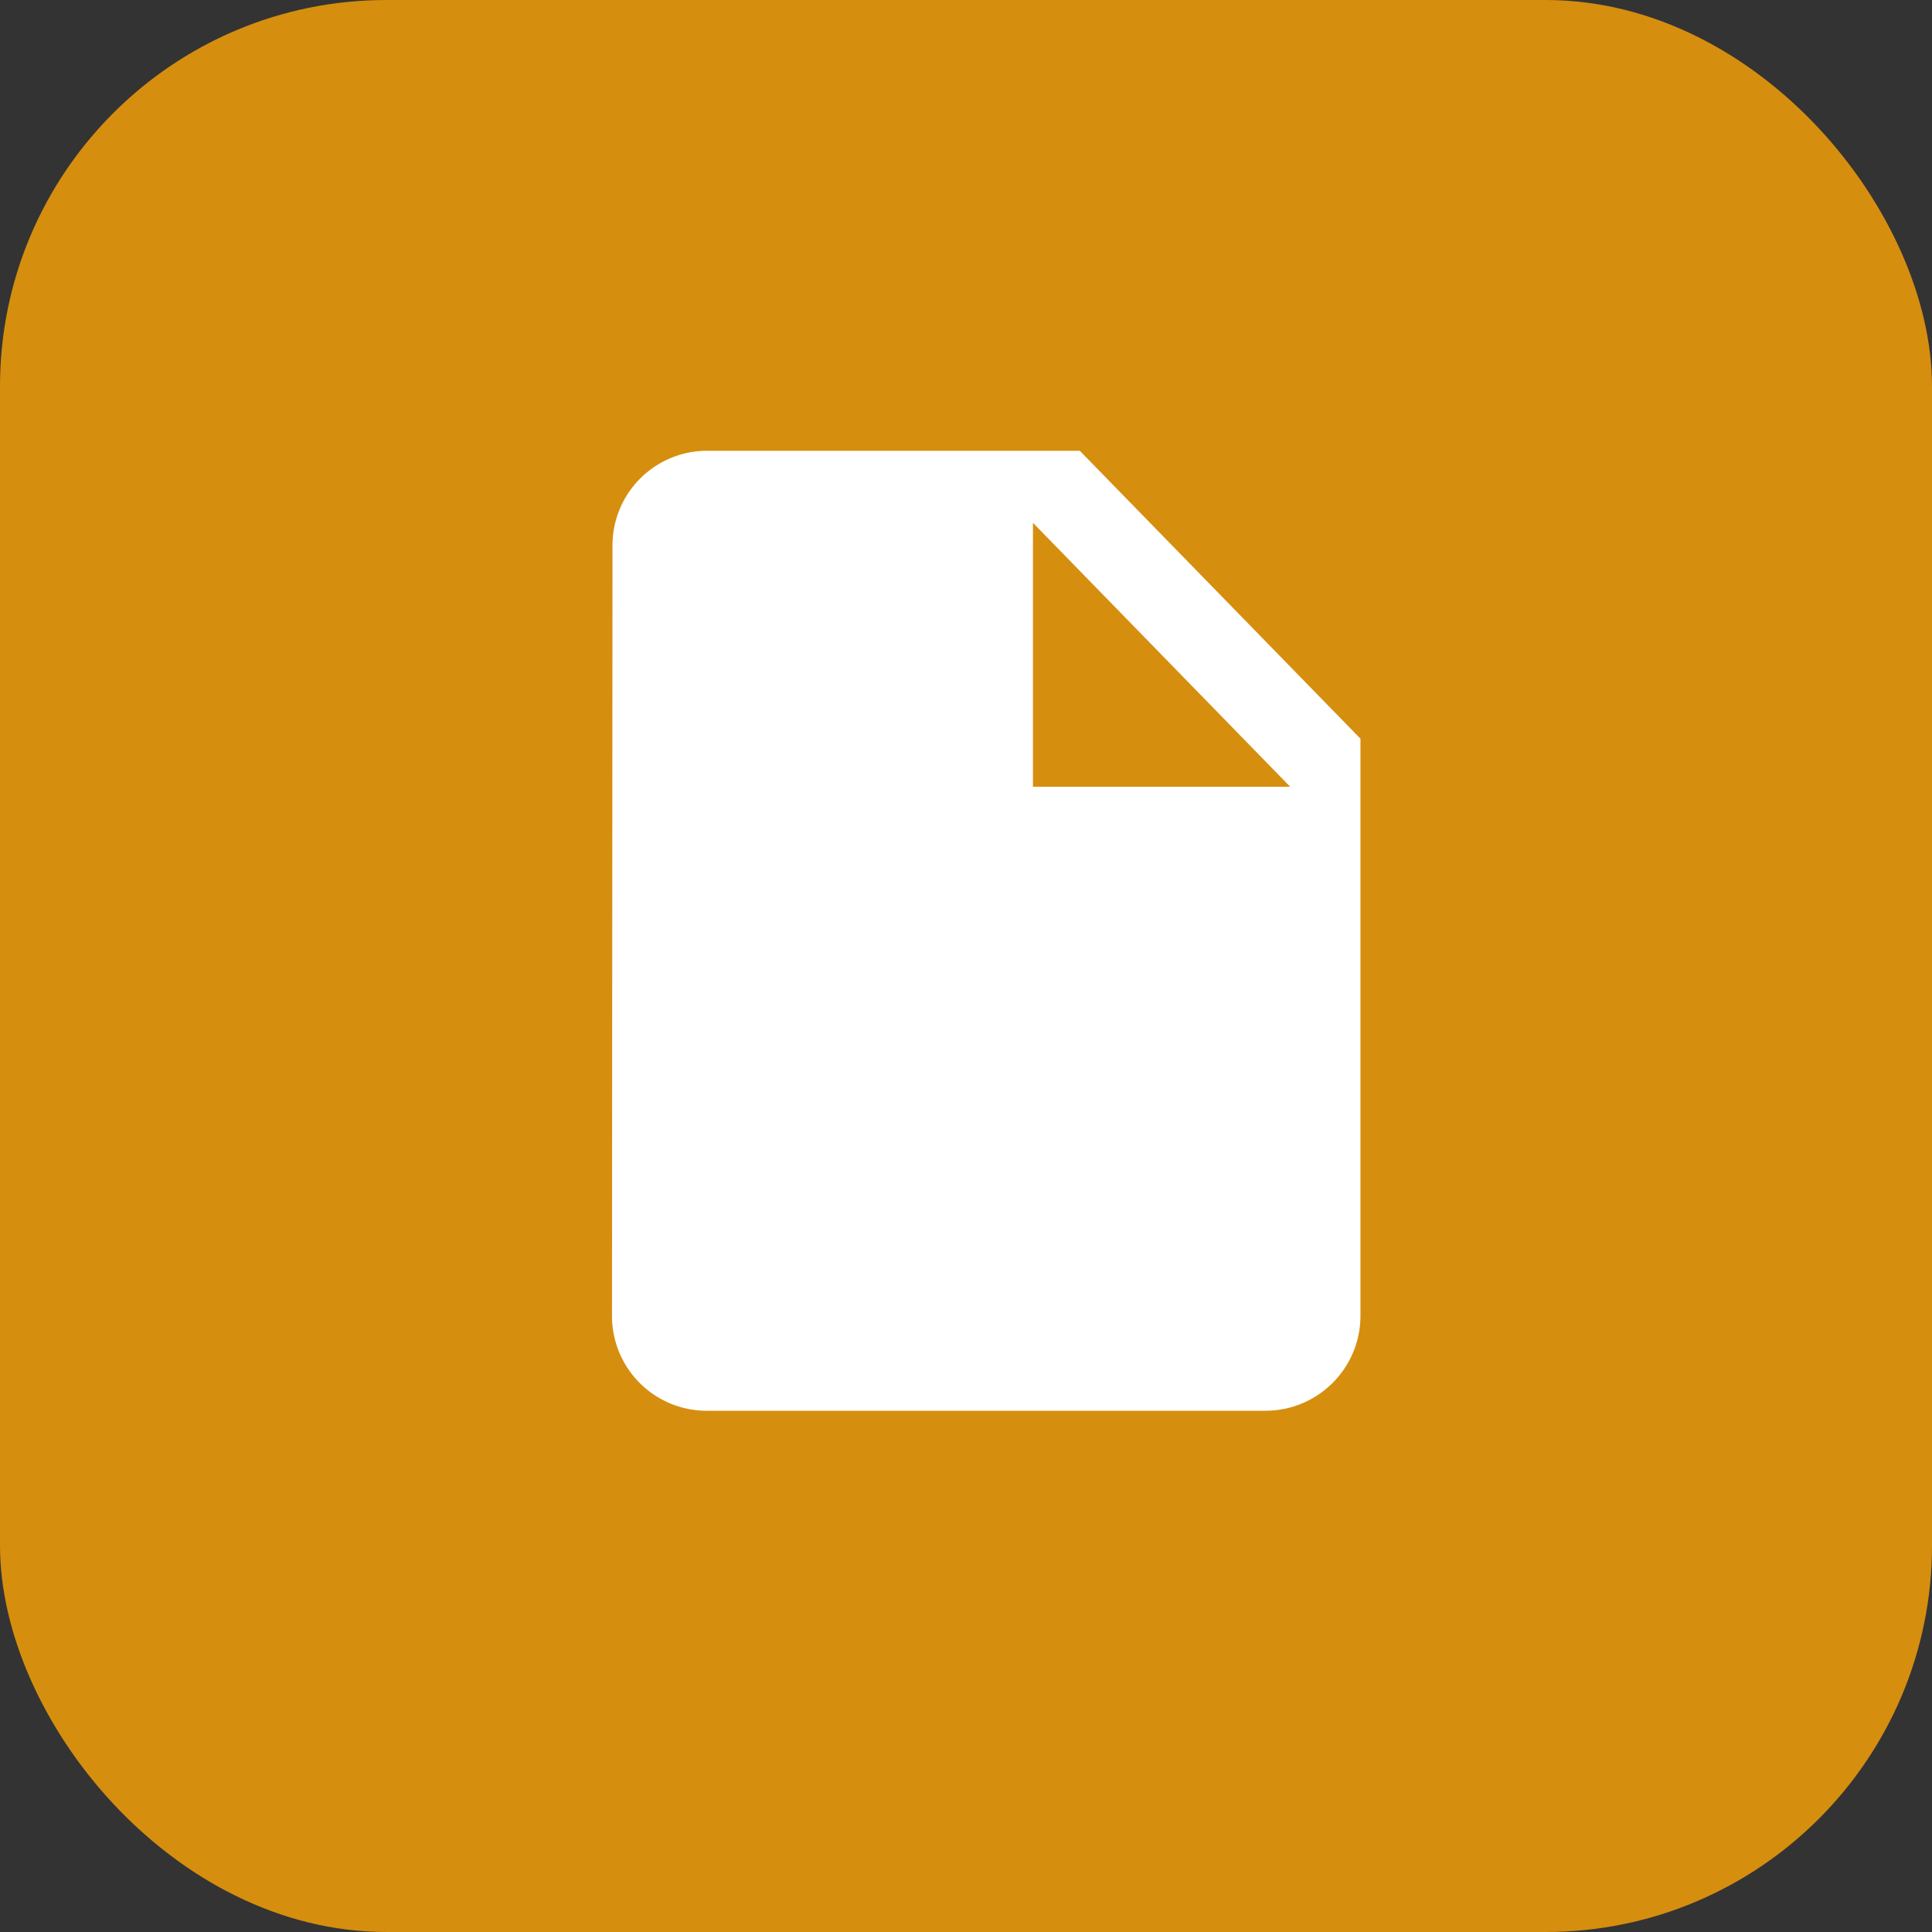 <svg id="コンポーネント_232_89" data-name="コンポーネント 232 – 89" xmlns="http://www.w3.org/2000/svg" width="40" height="40" viewBox="0 0 40 40">
  <rect x="0" y="0" width="40" height="40" fill="#333333" stroke="none"/>
  <rect id="長方形_10645" data-name="長方形 10645" width="40" height="40" rx="8" fill="#d68e0f"/>
  <path id="パス_11086" data-name="パス 11086" d="M248.77,2.39h-7.748a1.96,1.96,0,0,0-1.927,1.988l-.01,15.9a1.961,1.961,0,0,0,1.927,1.987h11.631a1.968,1.968,0,0,0,1.938-1.987V8.351ZM247.8,9.346V3.881l5.326,5.465Z" transform="translate(-226.414 6.943)" fill="#fff"/>
</svg>
